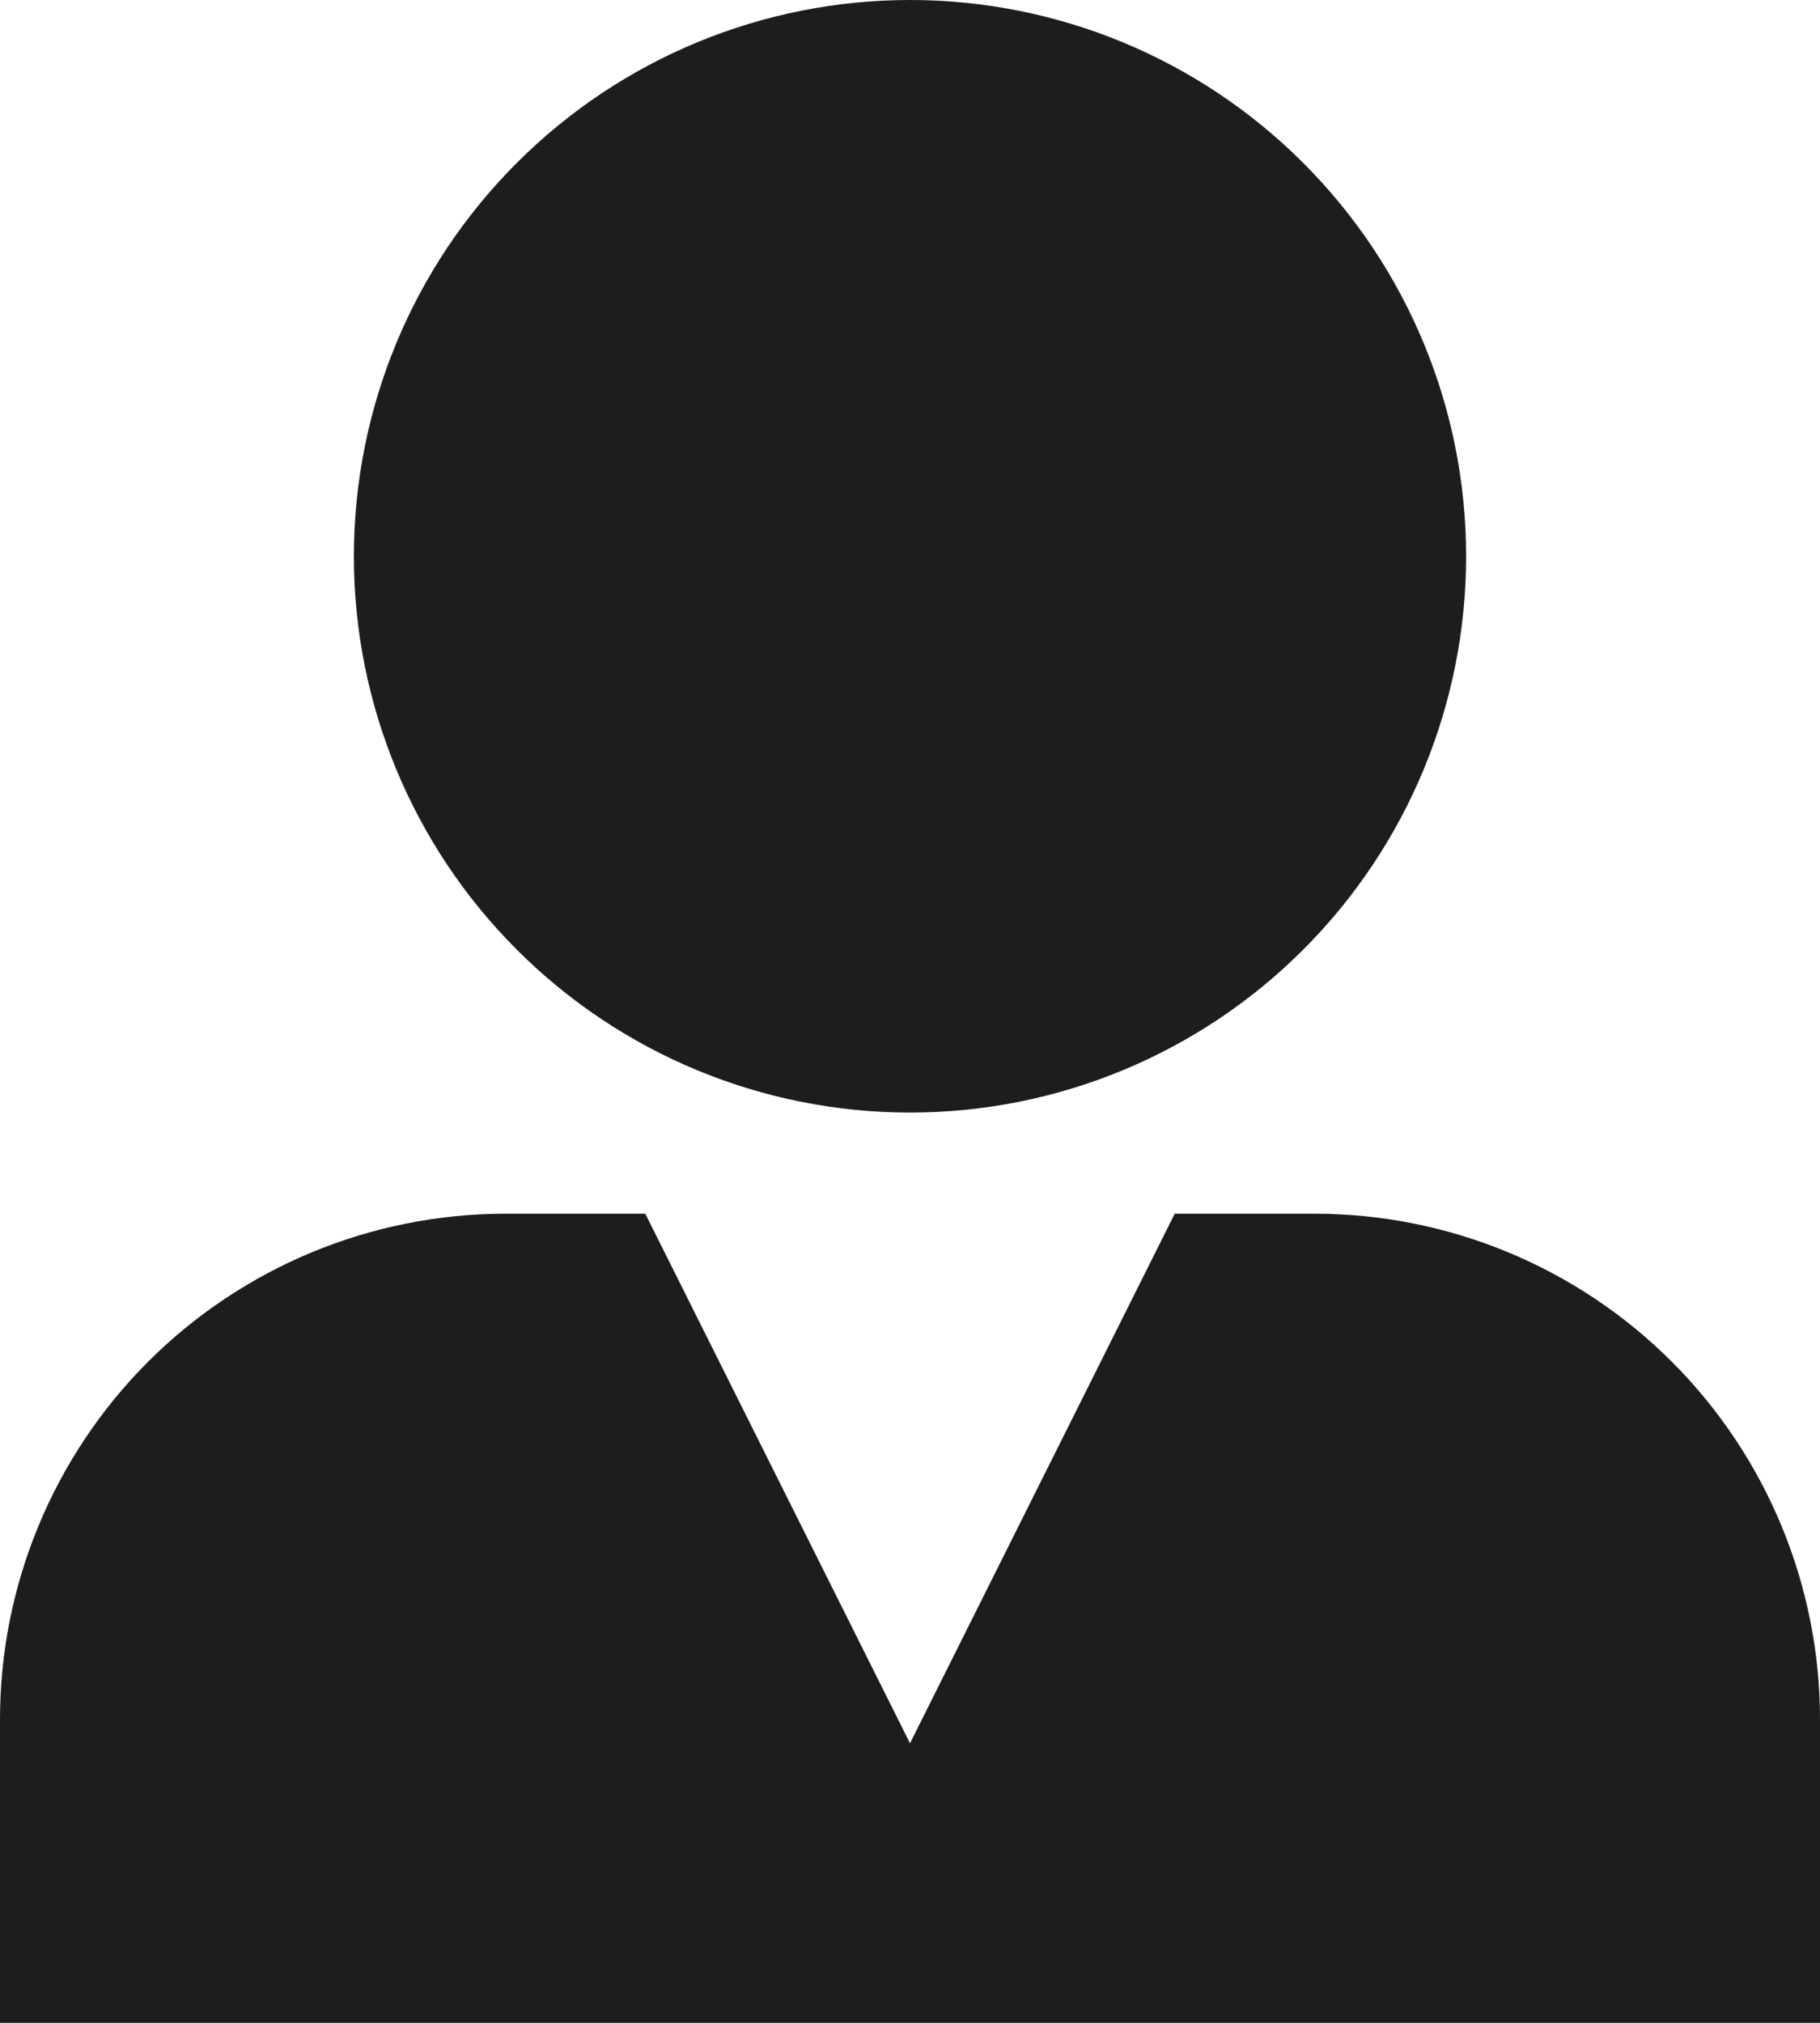 <svg width="18" height="20" viewBox="0 0 18 20" fill="none" xmlns="http://www.w3.org/2000/svg">
<path d="M9 0C7.541 0 6.142 0.579 5.111 1.611C4.079 2.642 3.5 4.041 3.5 5.5C3.5 6.959 4.079 8.358 5.111 9.389C6.142 10.421 7.541 11 9 11C10.459 11 11.858 10.421 12.889 9.389C13.921 8.358 14.5 6.959 14.5 5.5C14.5 4.041 13.921 2.642 12.889 1.611C11.858 0.579 10.459 0 9 0ZM5 12C3.674 12 2.402 12.527 1.464 13.464C0.527 14.402 0 15.674 0 17V20H18V17C18 15.674 17.473 14.402 16.535 13.464C15.598 12.527 14.326 12 13 12H11.618L9 17.236L6.382 12H5Z" fill="#1D1D1D"/>
</svg>
